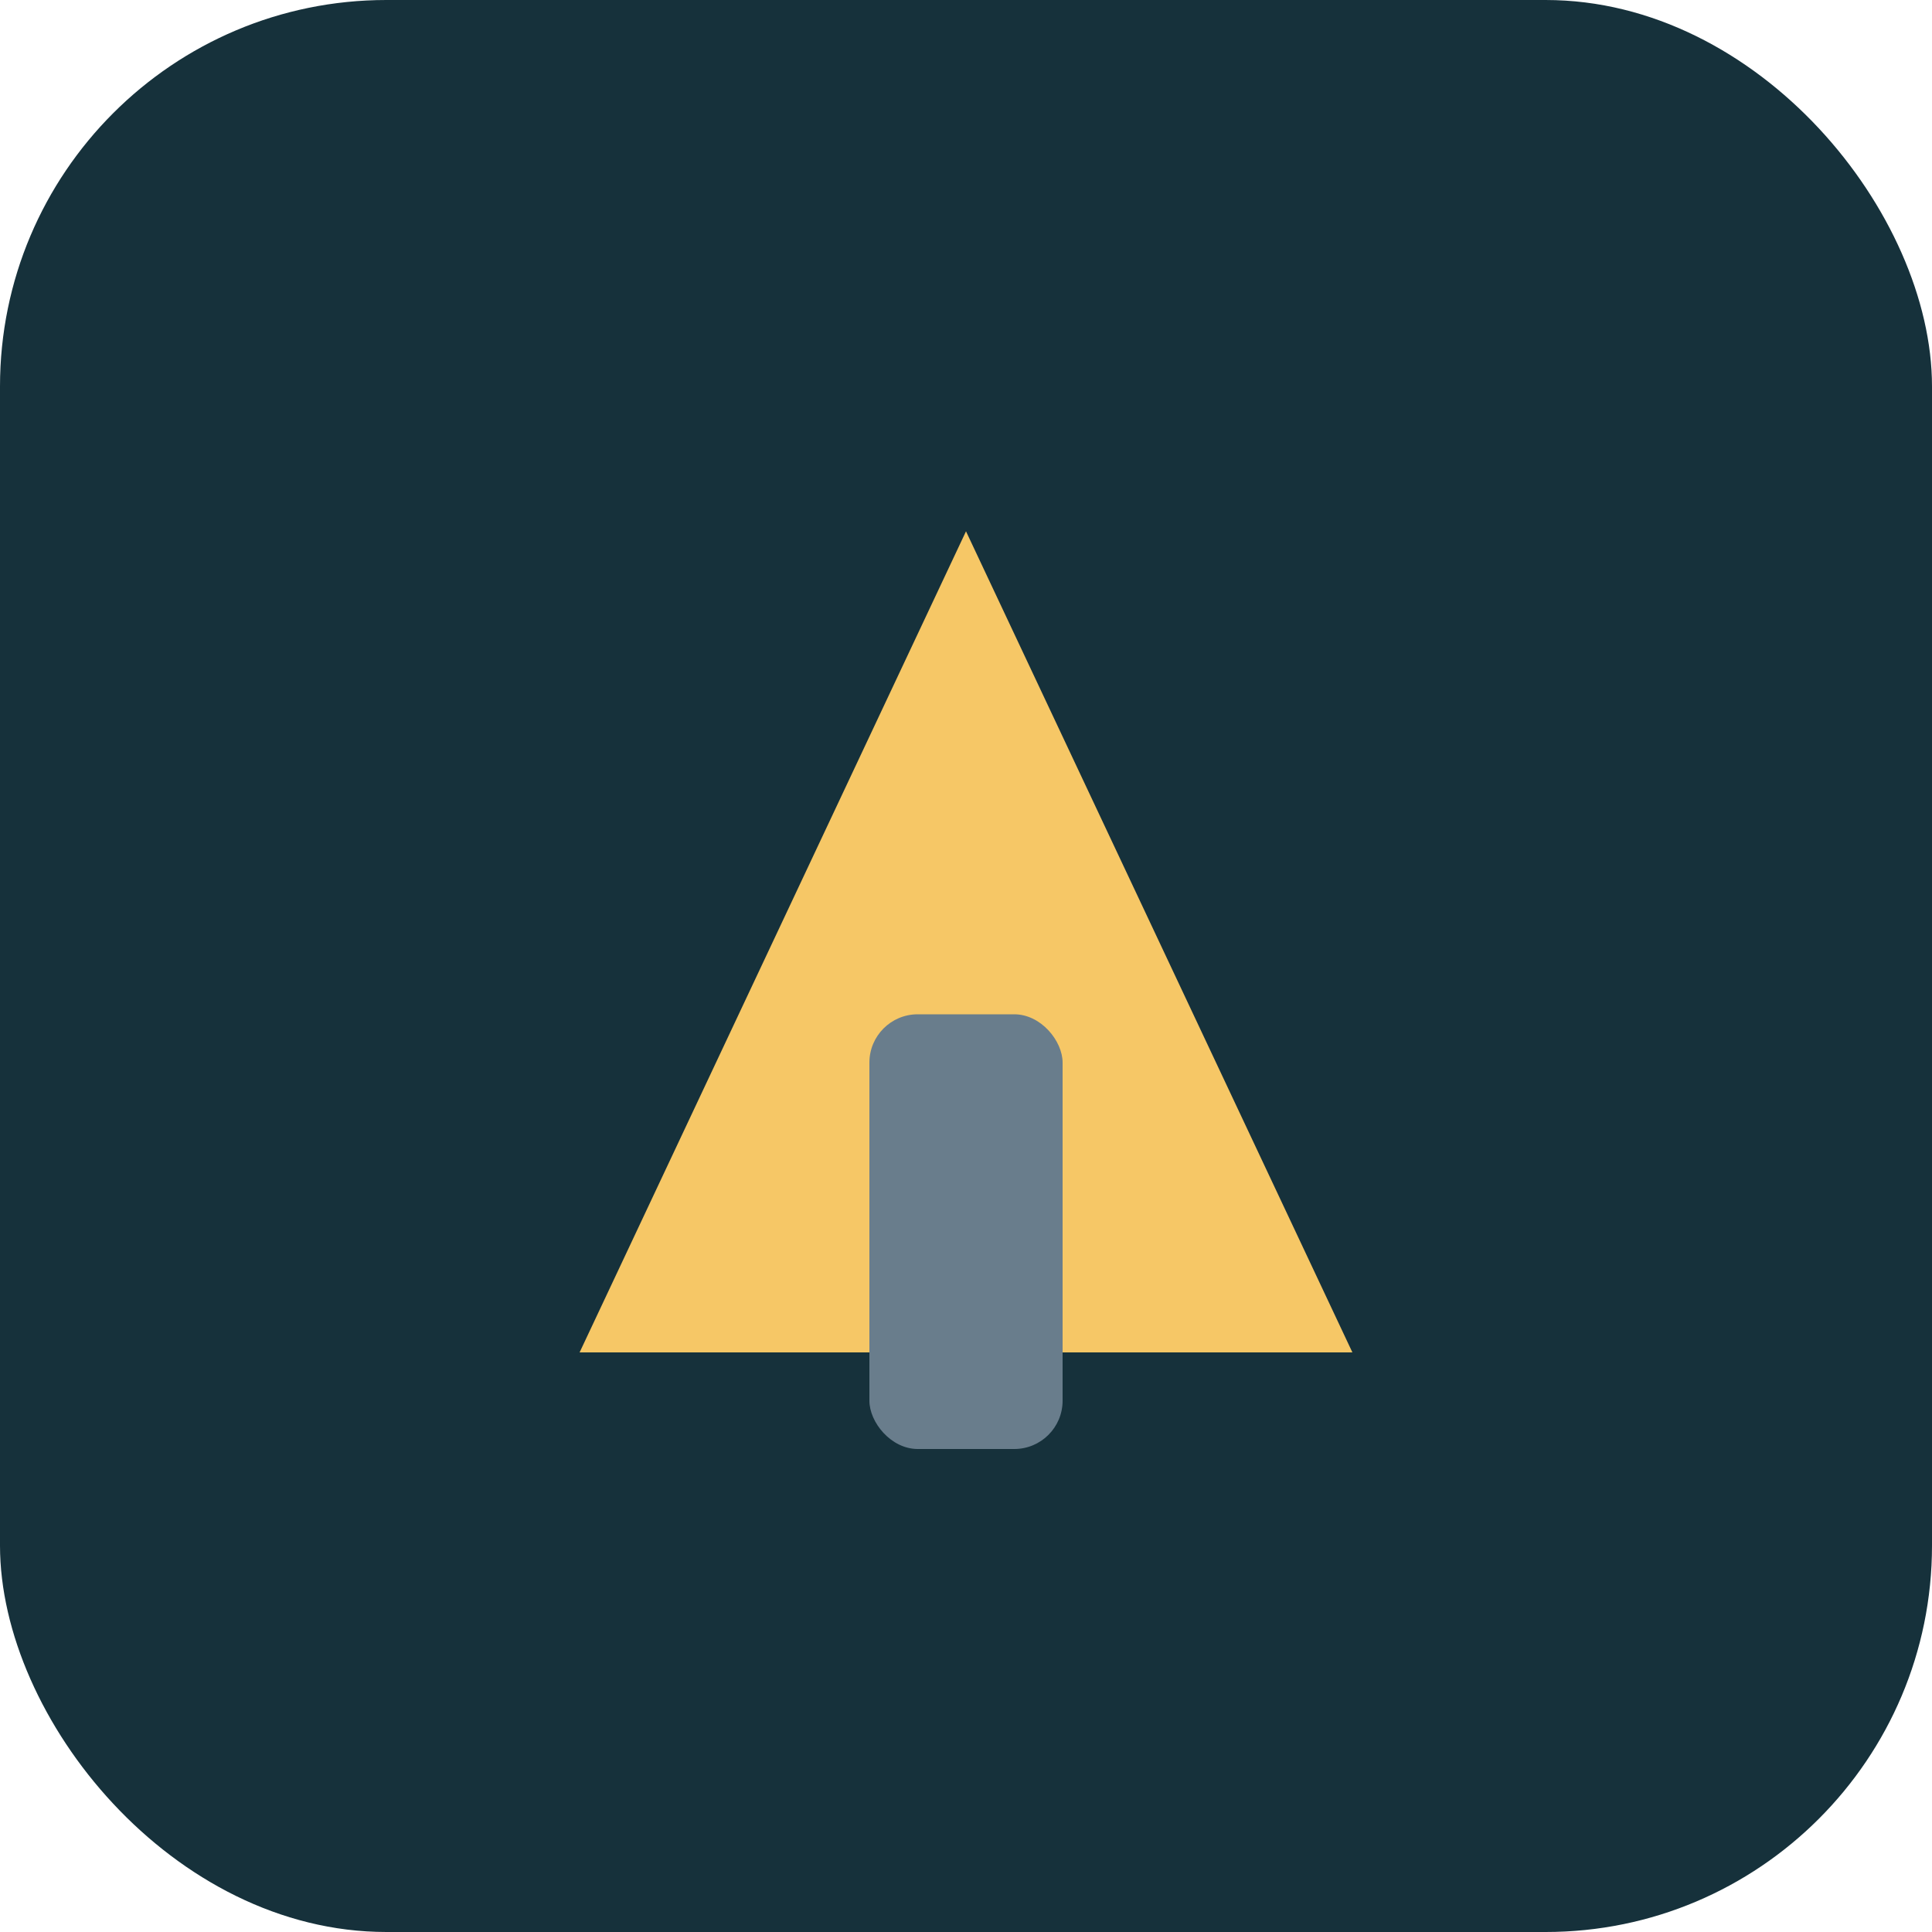 <?xml version="1.0" encoding="UTF-8"?>
<svg xmlns="http://www.w3.org/2000/svg" width="40" height="40" viewBox="0 0 40 40"><rect fill="#16313B" width="40" height="40" rx="8"/><polygon points="12,28 20,11 28,28" fill="#F6C766"/><rect x="18" y="21" width="4" height="9" rx="1" fill="#697D8C"/></svg>
